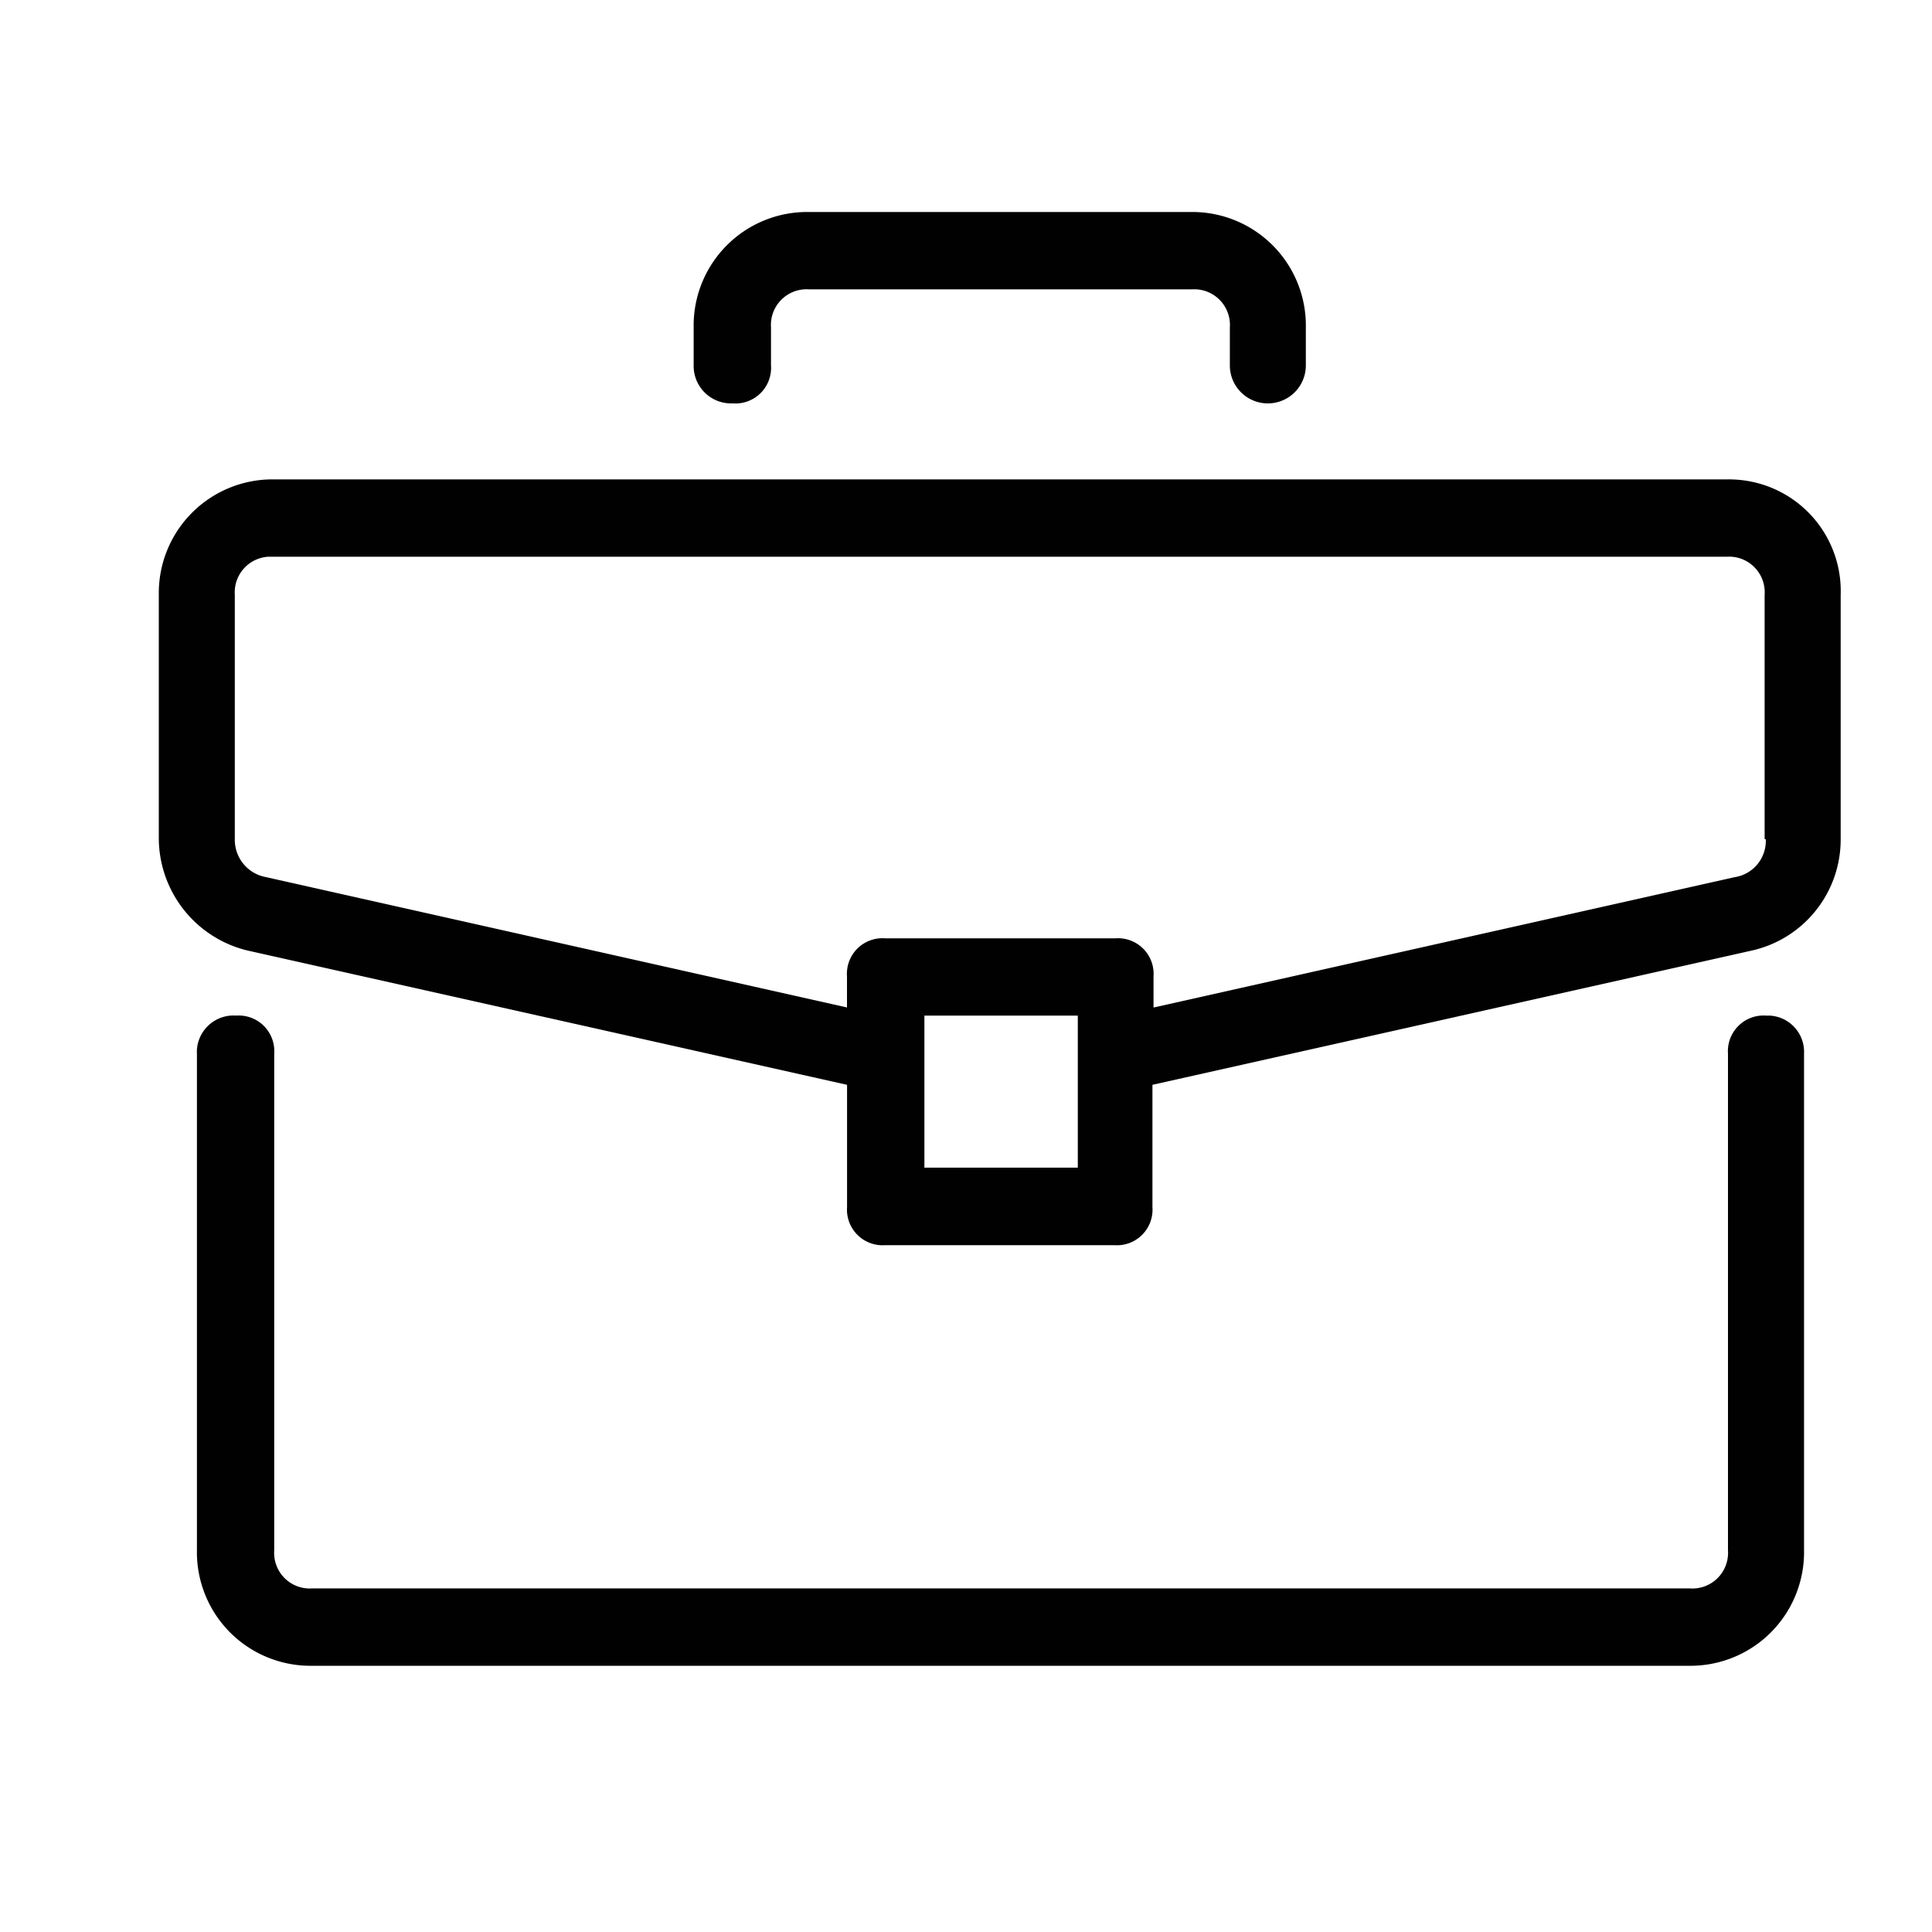<svg id="Layer_1" data-name="Layer 1" xmlns="http://www.w3.org/2000/svg" viewBox="0 0 300 300"><defs><style>.cls-1{fill:#010101;}</style></defs><title>Icon_04</title><path id="Path_296" data-name="Path 296" class="cls-1" d="M274.23,157.7a5.54,5.54,0,0,0-5.91,5.14,4.82,4.82,0,0,0,0,.76v77.14a5.54,5.54,0,0,1-5.13,5.91,5,5,0,0,1-.77,0H48.48a5.53,5.53,0,0,1-5.9-5.14,5,5,0,0,1,0-.77V163.6a5.53,5.53,0,0,0-5.14-5.9,4.82,4.82,0,0,0-.76,0,5.7,5.7,0,0,0-6.1,5.27,4.42,4.42,0,0,0,0,.63v77.14a17.63,17.63,0,0,0,17.35,17.92H262.21a17.64,17.64,0,0,0,17.92-17.36V163.6a5.64,5.64,0,0,0-5.37-5.9Z"/><path id="Path_297" data-name="Path 297" class="cls-1" d="M268.11,74.44H42.58A17.65,17.65,0,0,0,24.66,91.8v38.5a18,18,0,0,0,13.7,17.28l93.17,20.87v19a5.53,5.53,0,0,0,5.13,5.9,5,5,0,0,0,.77,0h35.62a5.52,5.52,0,0,0,5.9-5.13,5,5,0,0,0,0-.77v-19l93.17-20.87a17.67,17.67,0,0,0,13.7-17.28V92.36a17.34,17.34,0,0,0-16.75-17.91C268.75,74.44,268.43,74.43,268.11,74.44Zm-101,106.87H143.54V157.7h23.82v23.61Zm107.08-51a5.7,5.7,0,0,1-4.85,5.9l-90.22,20.24v-4.85a5.53,5.53,0,0,0-5.14-5.9,4.82,4.82,0,0,0-.76,0H137.42a5.52,5.52,0,0,0-5.9,5.13,5,5,0,0,0,0,.77v4.84L41.31,136.2a5.89,5.89,0,0,1-4.85-5.9V92.36a5.55,5.55,0,0,1,5.14-5.91c.26,0,.51,0,.77,0H268.11a5.53,5.53,0,0,1,5.9,5.14,5,5,0,0,1,0,.77V130.3Z"/><path id="Path_298" data-name="Path 298" class="cls-1" d="M113.82,62.64a5.53,5.53,0,0,0,5.9-5.14,5,5,0,0,0,0-.77v-5.9a5.54,5.54,0,0,1,5.14-5.9,5,5,0,0,1,.77,0h59.44a5.54,5.54,0,0,1,5.9,5.14,4.82,4.82,0,0,1,0,.76v5.91a5.9,5.9,0,0,0,11.8,0V50.83a17.63,17.63,0,0,0-17.36-17.91H125.62a17.63,17.63,0,0,0-17.91,17.36v6.46a5.81,5.81,0,0,0,5.72,5.9Z"/></svg>